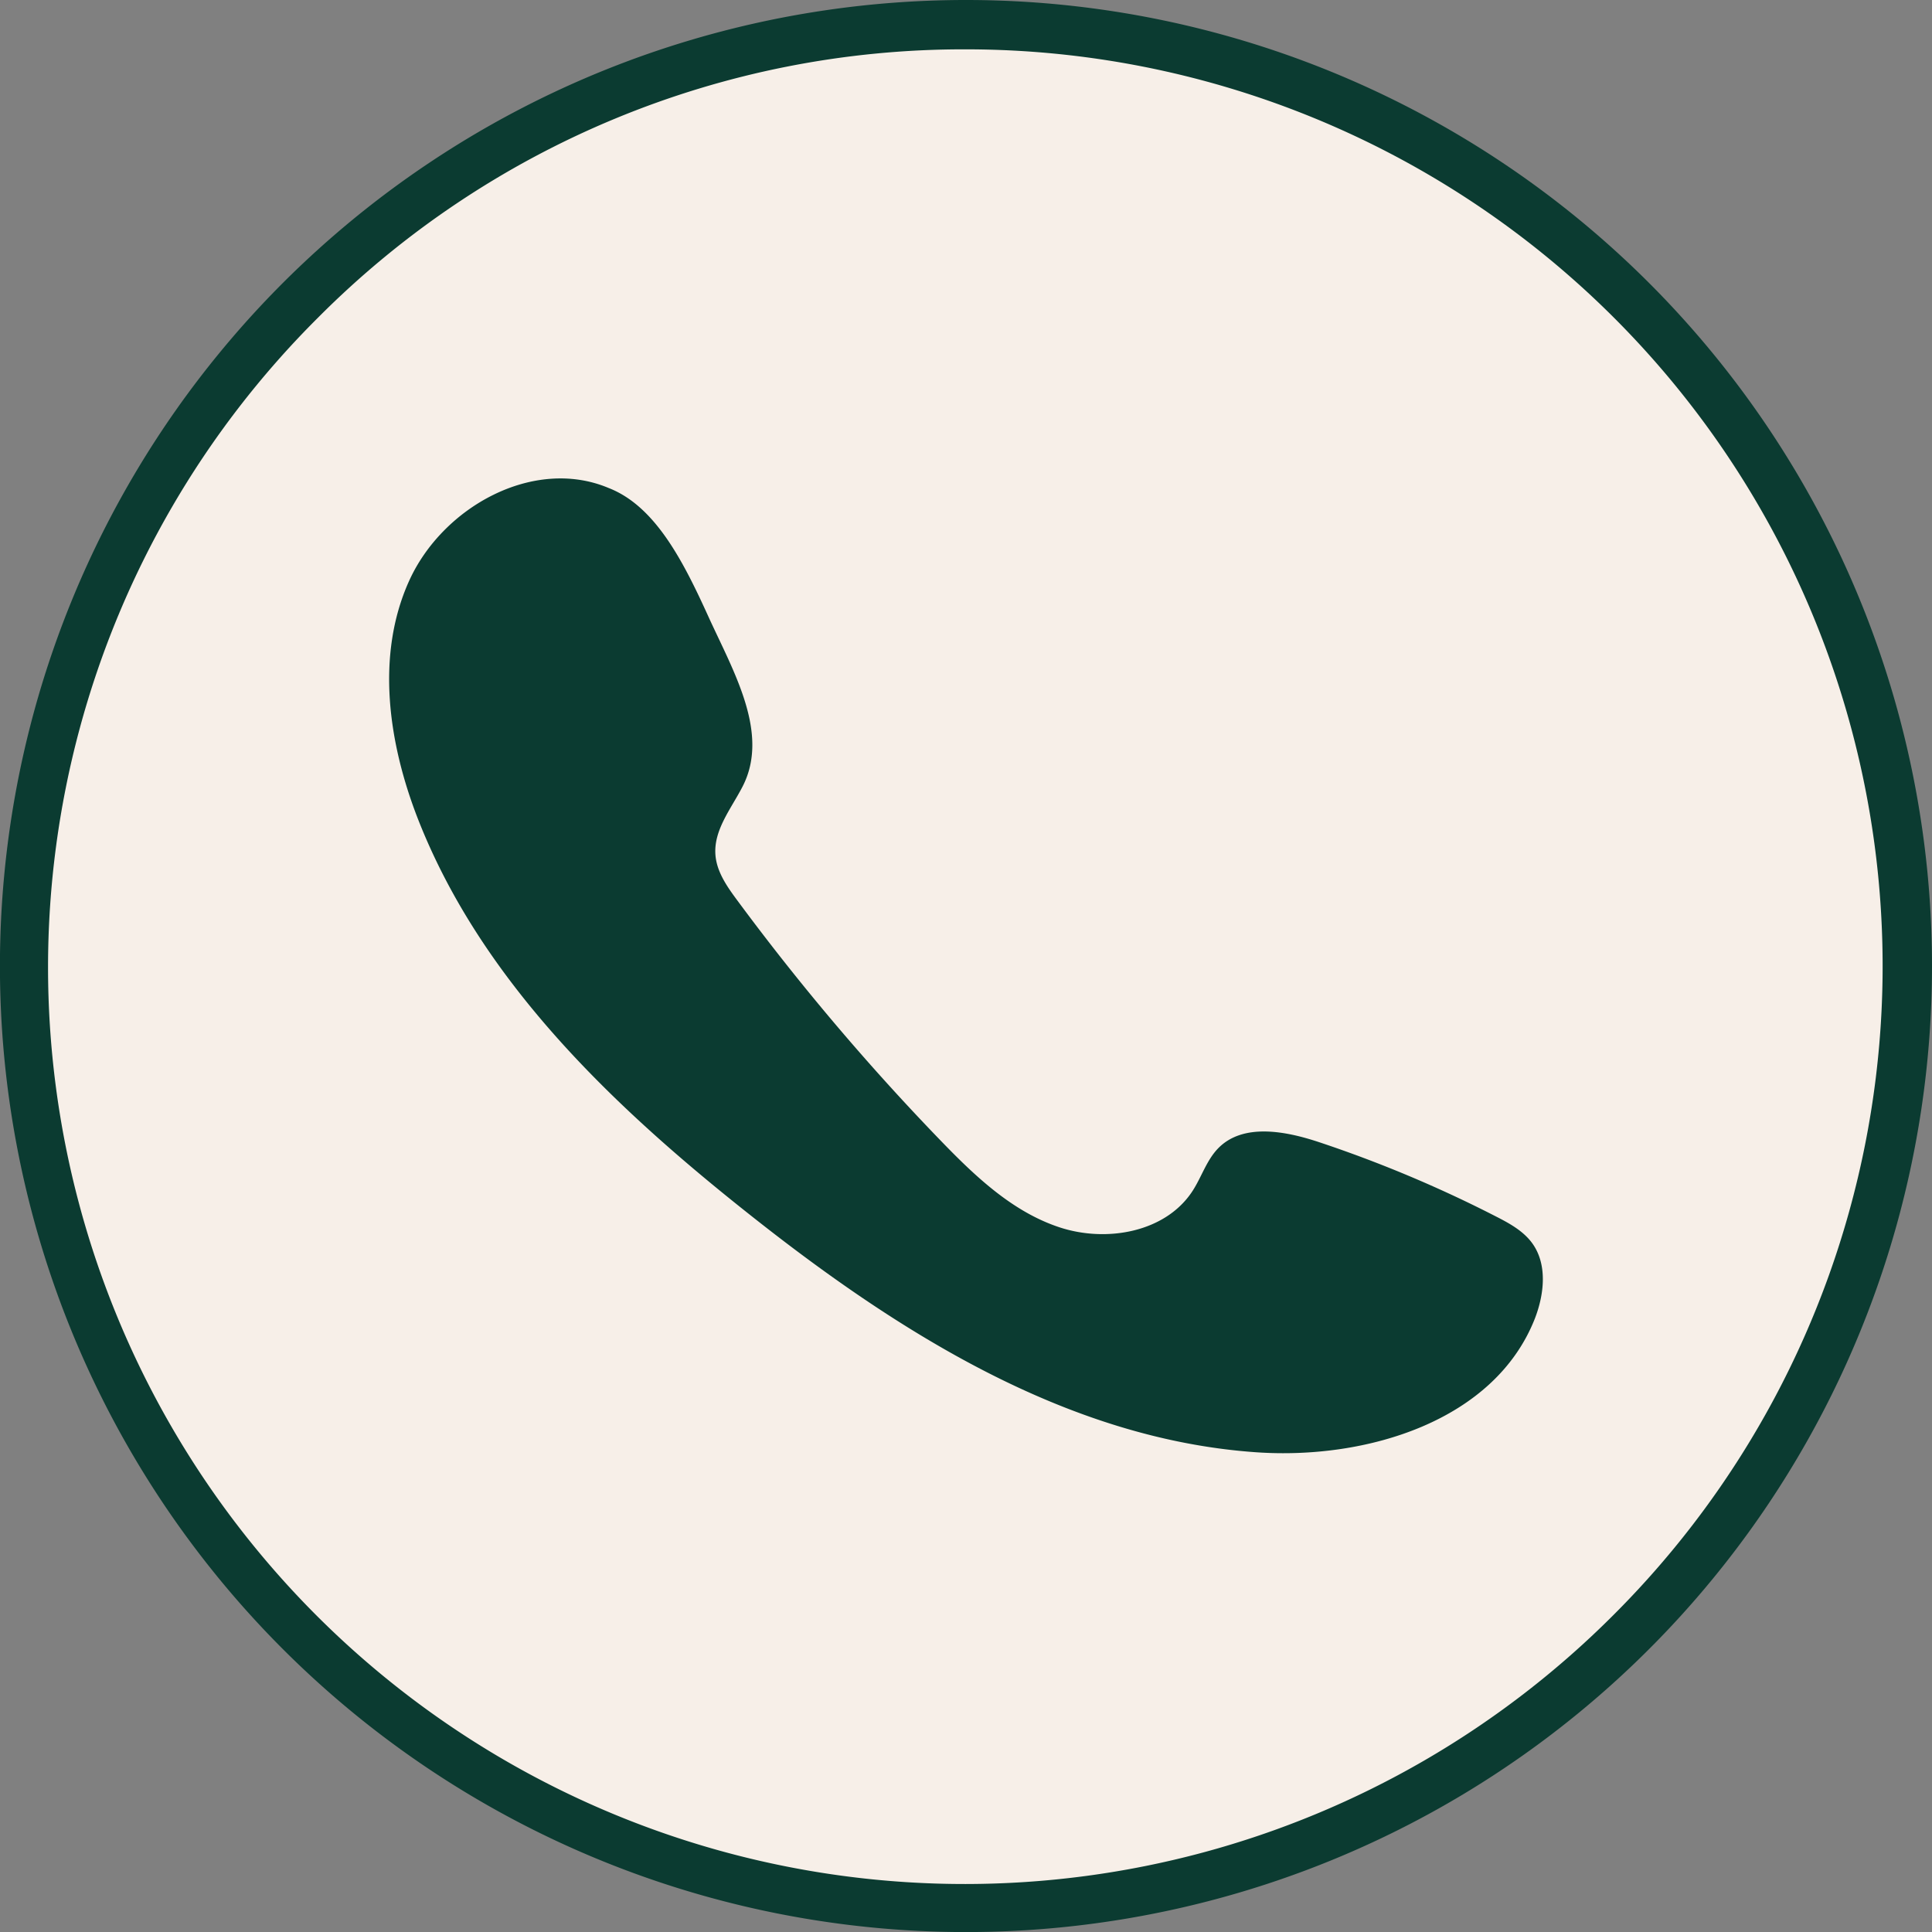 <svg xmlns="http://www.w3.org/2000/svg" viewBox="0 0 313.23 313.23"><rect x="0" y="0" width="313.23" height="313.23" fill="#808080" stroke="none"/><defs><style>.cls-1{fill:#f7efe8;}.cls-2{fill:#0b3b31;}</style></defs><title>Risorsa 109</title><g id="Livello_2" data-name="Livello 2"><g id="Livello_1-2" data-name="Livello 1"><circle class="cls-1" cx="156.62" cy="156.62" r="152.62"/><path class="cls-2" d="M156.62,8A148.63,148.63,0,0,1,261.71,261.71,148.62,148.62,0,1,1,51.53,51.53,147.64,147.64,0,0,1,156.62,8m0-8A156.62,156.62,0,1,0,313.23,156.62,156.62,156.62,0,0,0,156.62,0Z"/><path class="cls-2" d="M98.68,79.12c7.54,2.93,12.07,11.83,16.14,20.78s10.06,19,5.54,27.68c-1.85,3.57-4.67,7-4.37,11,.2,2.76,1.89,5.17,3.54,7.39a386.44,386.44,0,0,0,32.86,38.83c5.61,5.81,11.68,11.63,19.35,14.17s17.34.83,21.68-6c1.42-2.24,2.23-4.9,4.08-6.8,4-4.11,10.87-2.82,16.34-1a204.29,204.29,0,0,1,28.69,12.05c2.18,1.11,4.4,2.33,5.85,4.29,2.53,3.44,2,8.28.47,12.25-6.53,16.63-27.26,22.91-45.08,21.7-30.92-2.11-58.55-19.7-82.81-39-21.93-17.42-43-37.62-53.21-63.71-4.79-12.3-6.86-26.49-1.44-38.53S86.53,74,98.68,79.12"/></g></g></svg>